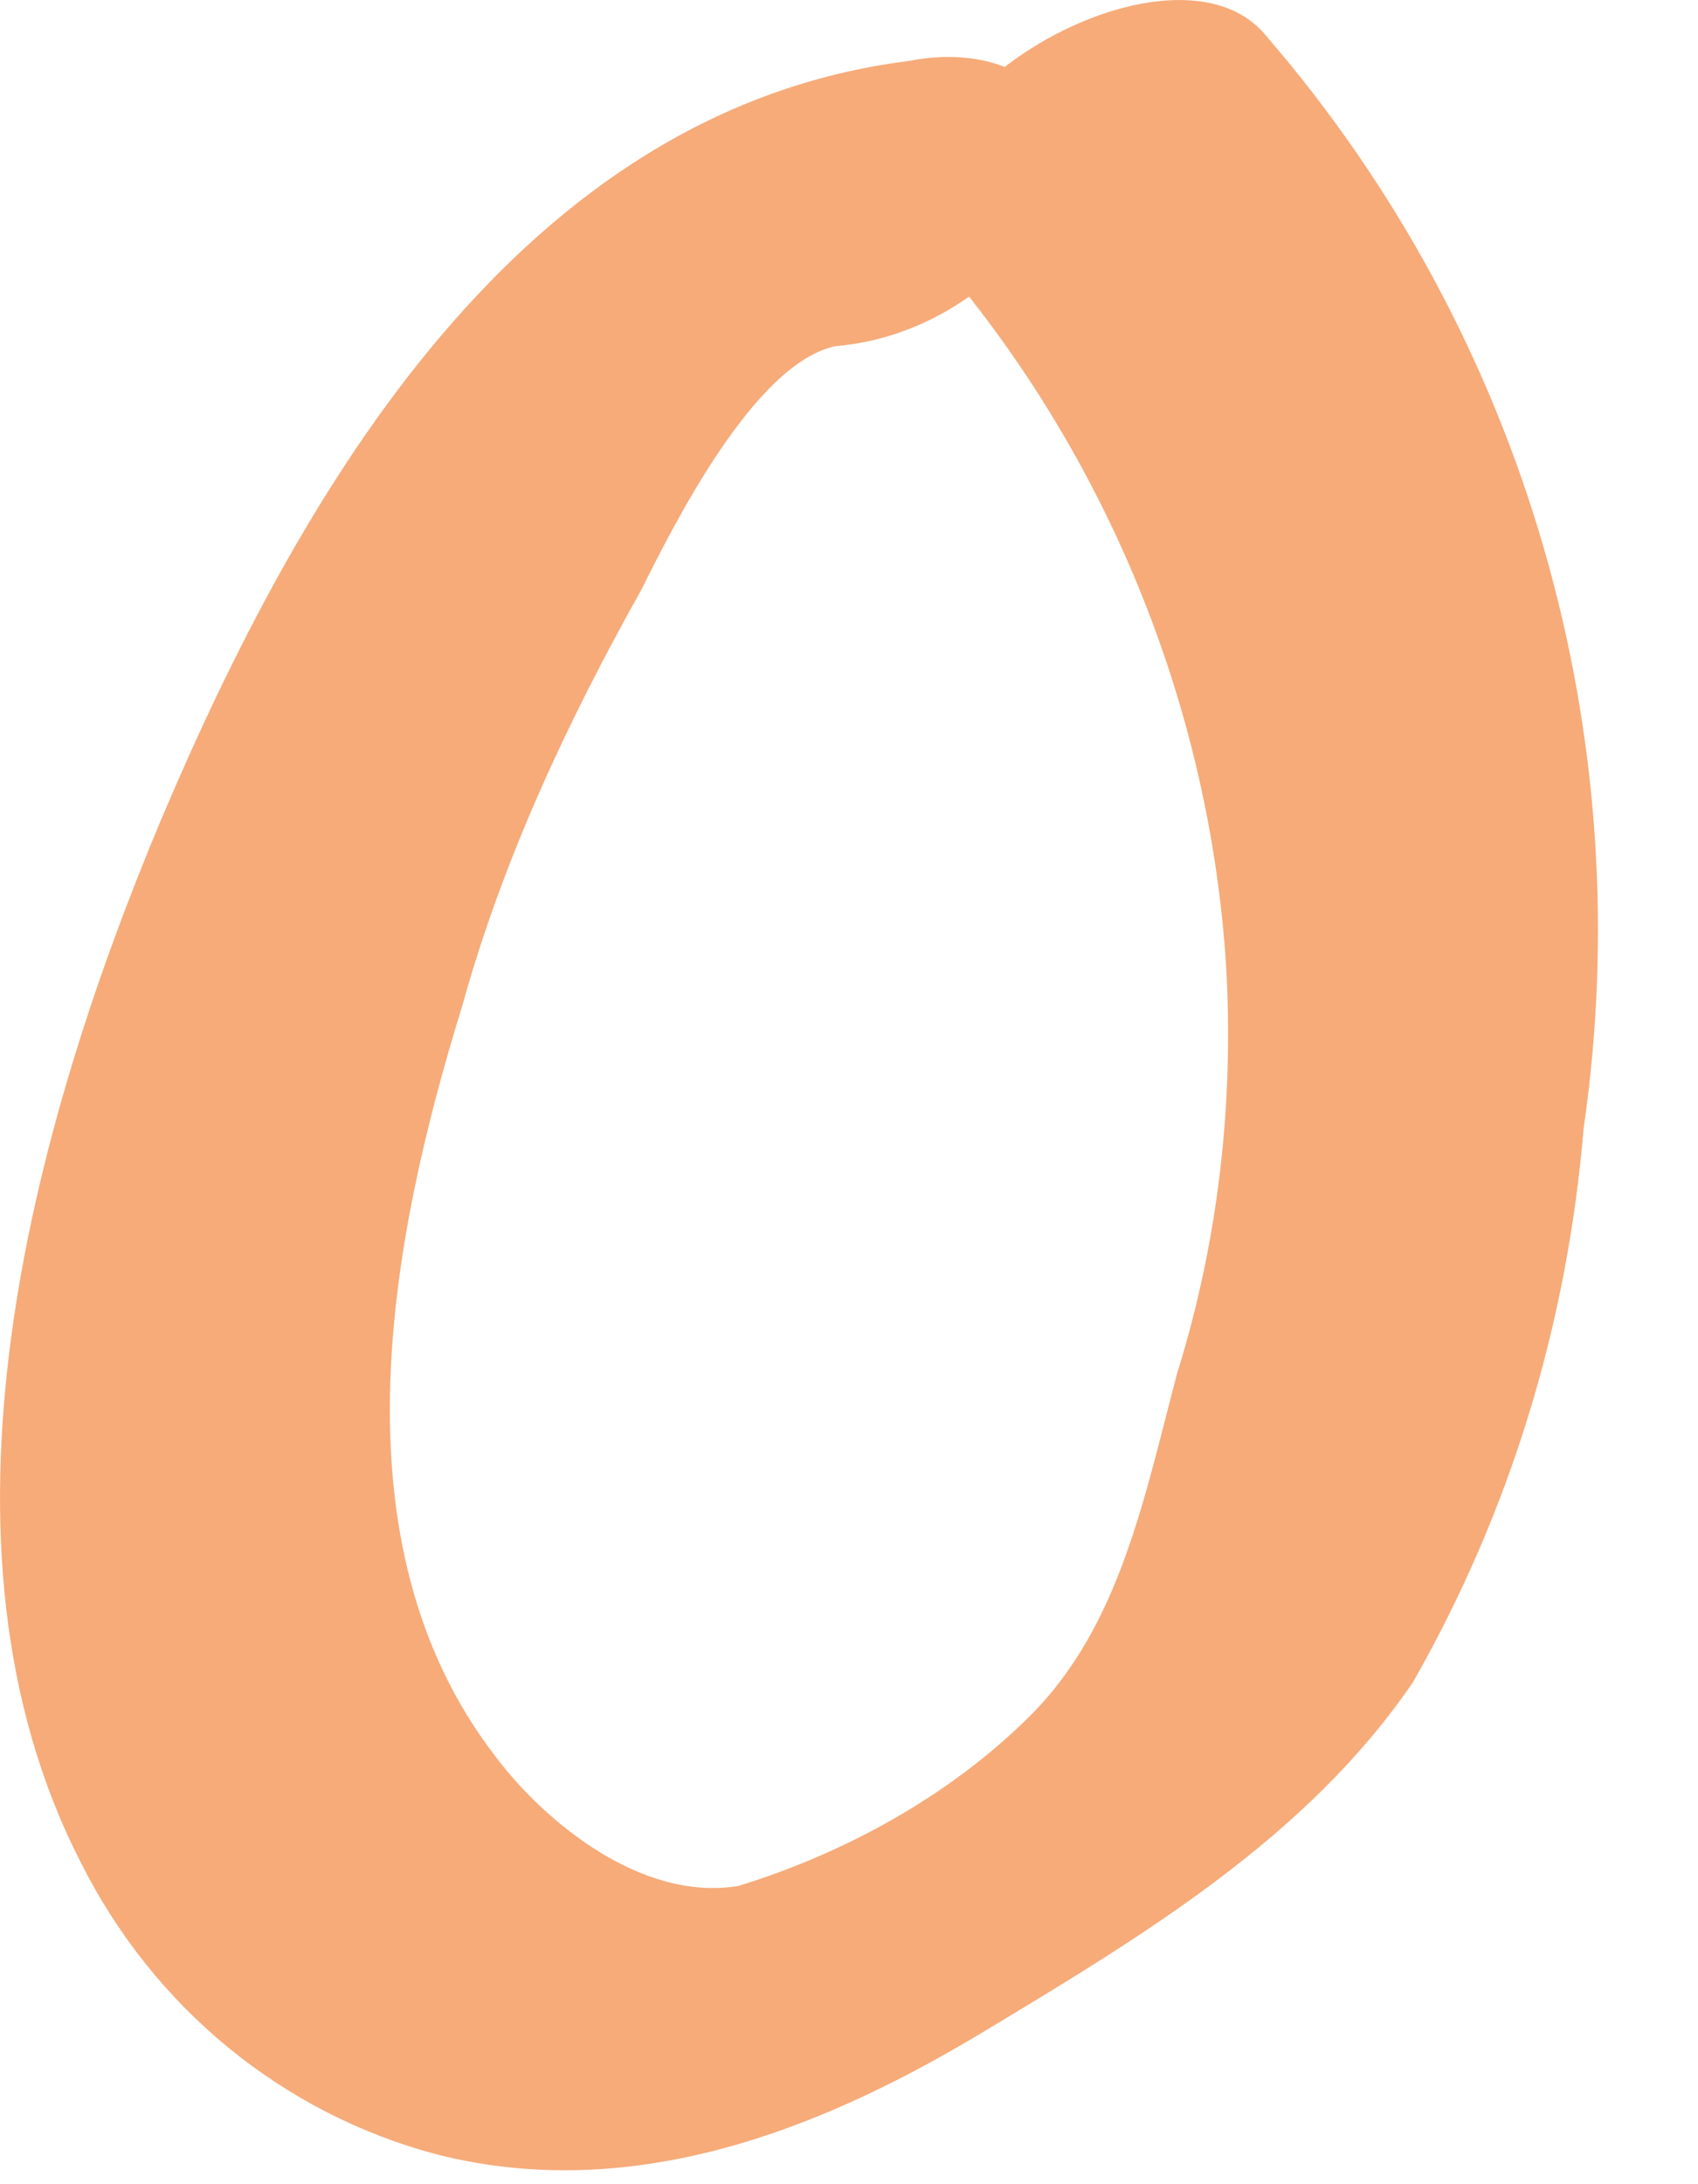 <?xml version="1.0" encoding="utf-8"?>
<svg xmlns="http://www.w3.org/2000/svg" fill="none" height="100%" overflow="visible" preserveAspectRatio="none" style="display: block;" viewBox="0 0 14 18" width="100%">
<path d="M7.496 0.502C4.28 0.905 2.471 4.061 1.332 6.746C0.26 9.298 -0.678 12.722 0.662 15.34C1.265 16.549 2.337 17.422 3.61 17.757C5.218 18.16 6.759 17.556 8.099 16.75C9.439 15.944 10.779 15.139 11.65 13.863C12.454 12.453 12.923 10.909 13.057 9.298C13.526 6.075 12.588 2.785 10.444 0.301C9.64 -0.706 6.759 1.039 7.831 2.248C9.171 3.859 9.975 5.873 10.109 7.955C10.176 9.096 10.042 10.238 9.707 11.312C9.439 12.319 9.238 13.393 8.501 14.132C7.831 14.803 6.96 15.273 6.089 15.542C5.285 15.676 4.481 15.005 4.079 14.467C2.739 12.722 3.208 10.238 3.811 8.29C4.146 7.082 4.682 5.941 5.285 4.866C5.553 4.329 6.223 2.986 6.893 2.852C7.697 2.785 8.434 2.248 8.769 1.509C8.903 0.636 8.166 0.368 7.496 0.502Z" fill="#F6AB79" id="Vector"/>
</svg>